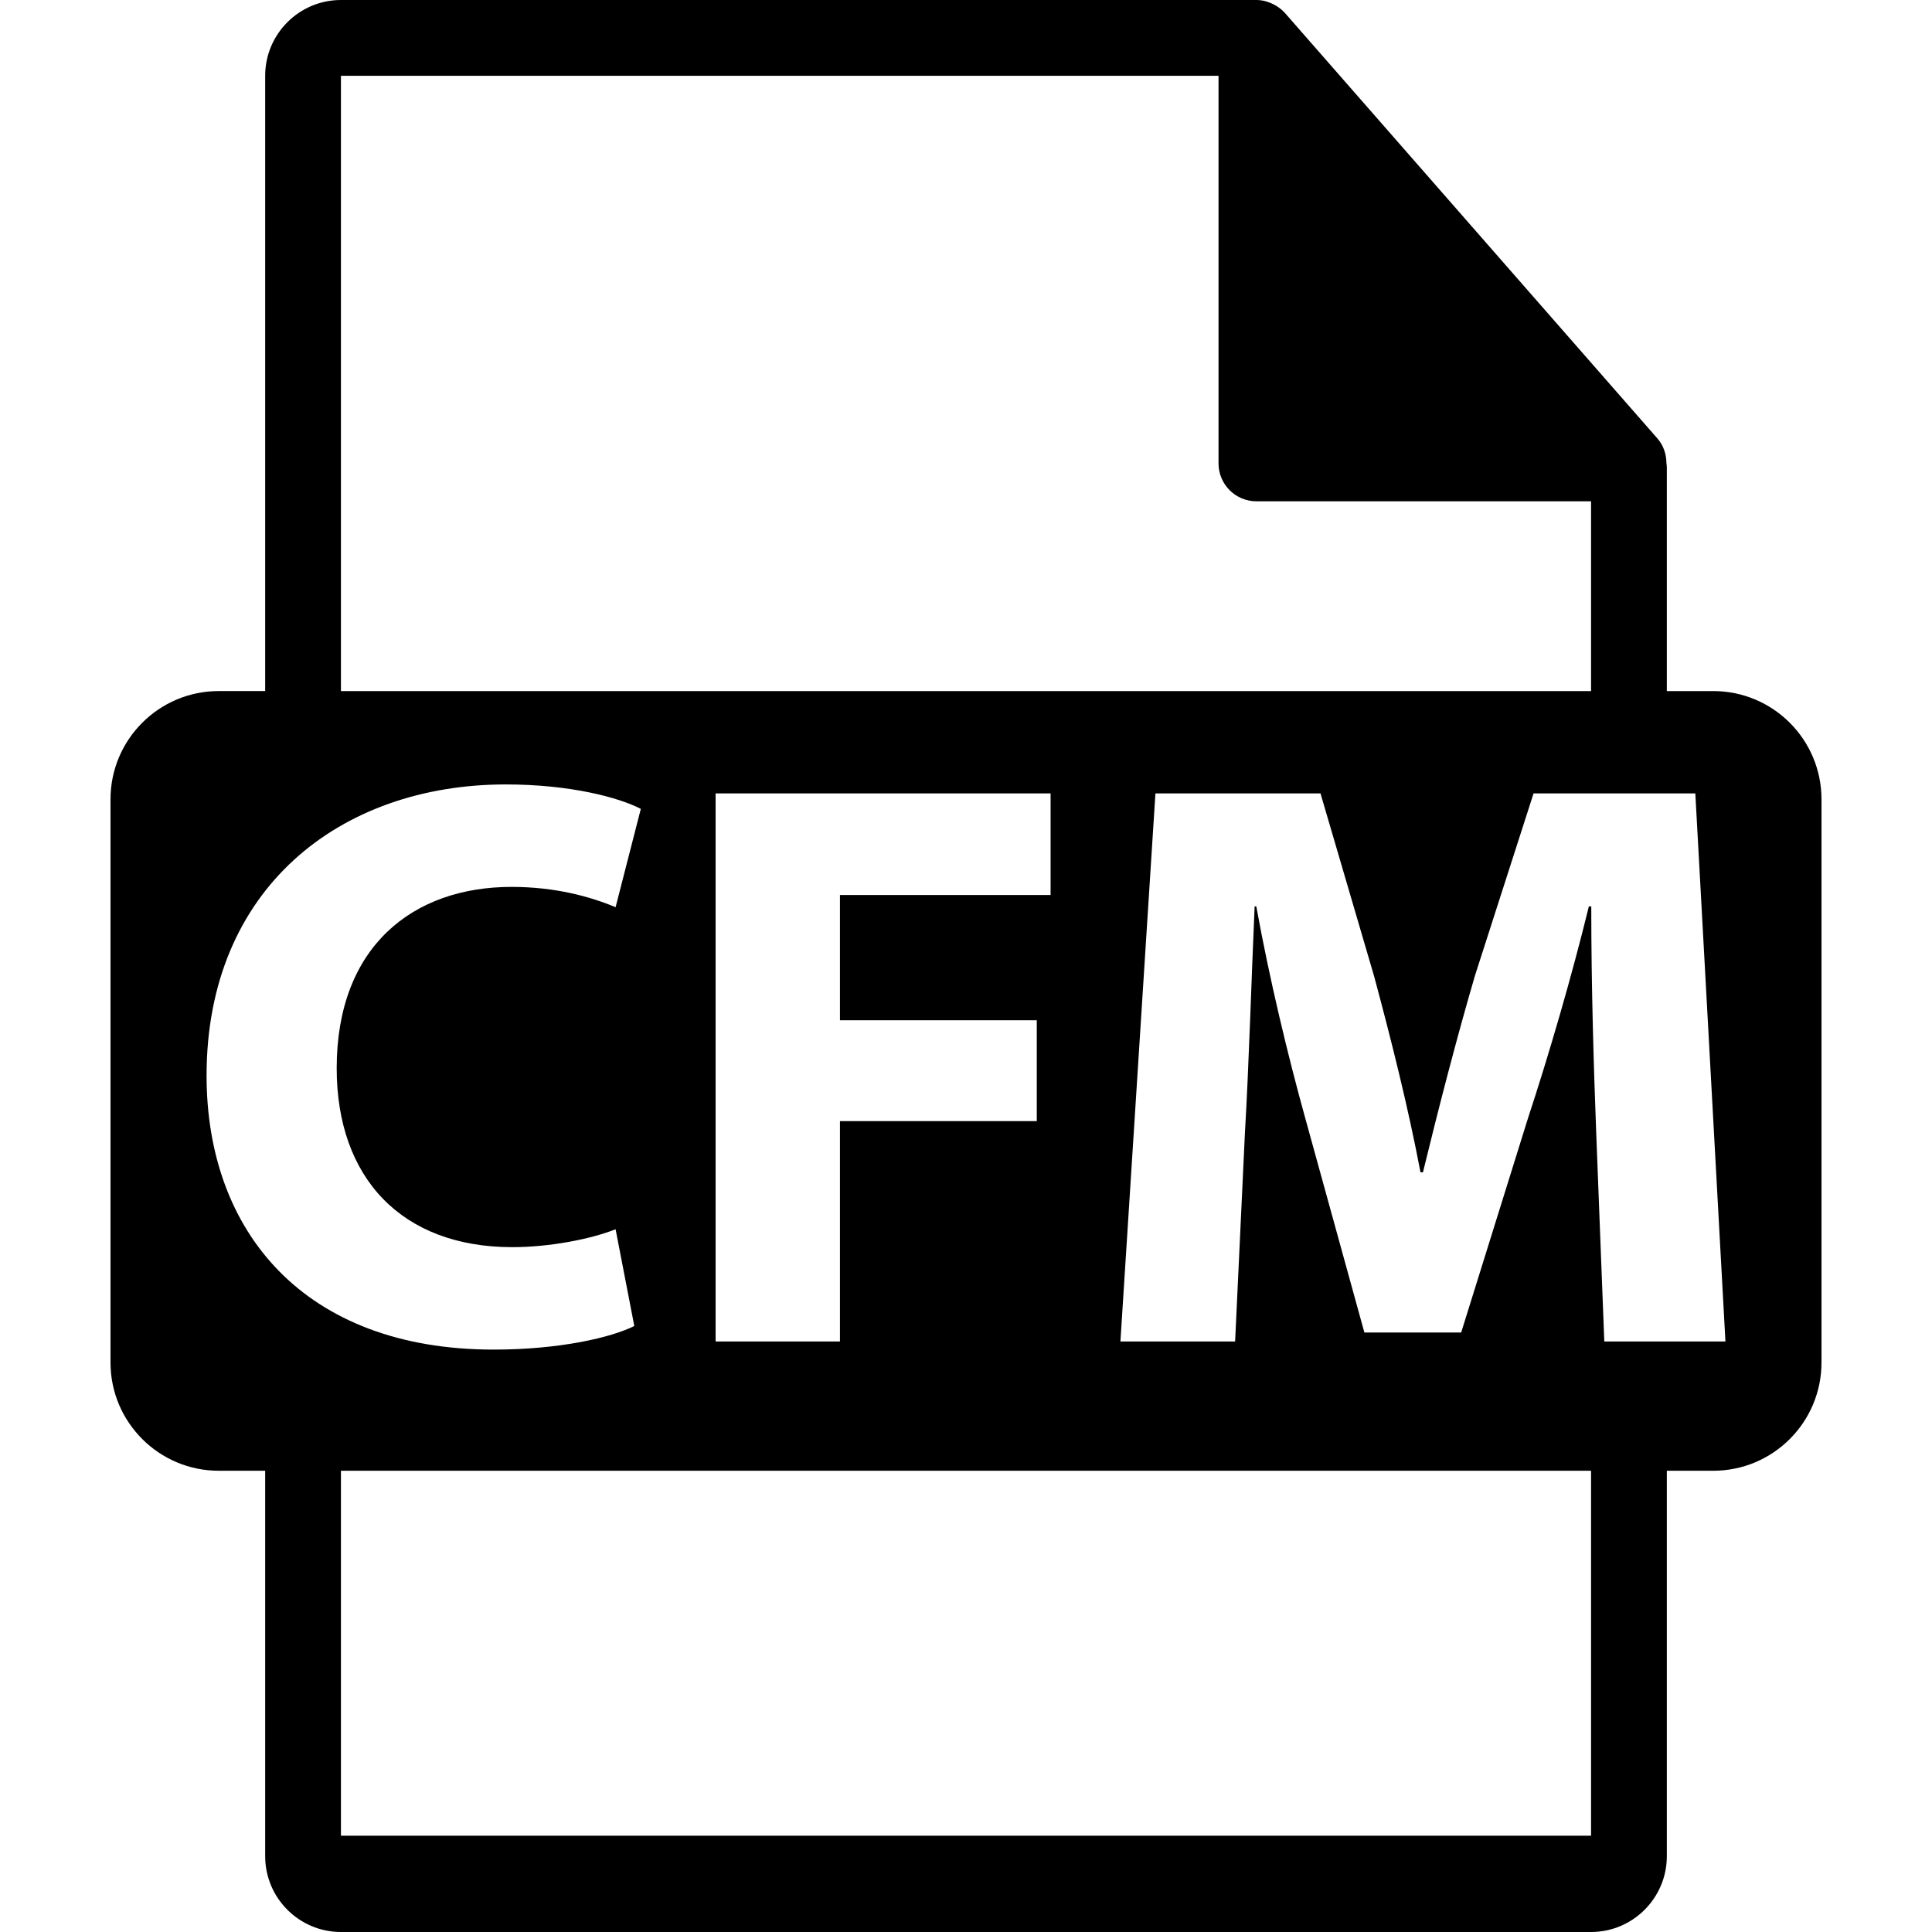 <?xml version="1.0" encoding="iso-8859-1"?>
<!-- Uploaded to: SVG Repo, www.svgrepo.com, Generator: SVG Repo Mixer Tools -->
<!DOCTYPE svg PUBLIC "-//W3C//DTD SVG 1.1//EN" "http://www.w3.org/Graphics/SVG/1.1/DTD/svg11.dtd">
<svg fill="#000000" version="1.1" id="Capa_1" xmlns="http://www.w3.org/2000/svg" xmlns:xlink="http://www.w3.org/1999/xlink" 
	 width="800px" height="800px" viewBox="0 0 550.801 550.801"
	 xml:space="preserve">
<g>
	<path d="M488.427,197.019h-13.226v-63.816c0-0.401-0.063-0.799-0.116-1.205c-0.021-2.531-0.833-5.021-2.563-6.992L366.325,3.694
		c-0.031-0.031-0.063-0.045-0.084-0.076c-0.633-0.707-1.371-1.295-2.151-1.804c-0.232-0.155-0.465-0.287-0.707-0.422
		c-0.675-0.366-1.393-0.675-2.131-0.896c-0.2-0.053-0.379-0.135-0.58-0.188C359.871,0.119,359.037,0,358.193,0H97.201
		c-11.918,0-21.6,9.693-21.6,21.601v175.413H62.375c-17.041,0-30.871,13.818-30.871,30.873v160.545
		c0,17.038,13.83,30.87,30.871,30.87h13.226V529.2c0,11.907,9.682,21.601,21.6,21.601h356.4c11.907,0,21.601-9.693,21.601-21.601
		V419.302h13.226c17.054,0,30.87-13.827,30.87-30.87v-160.54C519.297,210.832,505.48,197.019,488.427,197.019z M97.201,21.605
		h250.193v110.51c0,5.967,4.841,10.8,10.8,10.8h95.407v54.108h-356.4V21.605z M295.577,290.873v28.75h-56.109v62.828h-35.456
		V226.202h95.505v28.964h-60.049v35.707H295.577L295.577,290.873z M58.892,306.646c0-53.33,38.032-83.009,85.316-83.009
		c18.333,0,32.221,3.715,38.486,6.971l-7.193,28.031c-7.172-3.003-17.152-5.79-29.658-5.79c-28.052,0-49.853,16.93-49.853,51.703
		c0,31.293,18.544,51.005,50.074,51.005c10.666,0,22.497-2.32,29.437-5.104l5.334,27.58c-6.484,3.248-21.102,6.729-40.1,6.729
		C86.73,384.761,58.892,351.148,58.892,306.646z M453.601,523.353h-356.4V419.302h356.4V523.353z M457.377,382.451l-2.32-59.816
		c-0.712-18.779-1.397-41.508-1.397-64.223h-0.686c-4.878,19.941-11.364,42.206-17.393,60.505l-19.011,60.981h-27.59l-16.696-60.518
		c-5.104-18.31-10.426-40.568-14.122-60.969h-0.475c-0.938,21.102-1.624,45.201-2.773,64.687l-2.79,59.353h-32.7l9.982-156.249
		h47.06l15.293,52.151c4.868,18.088,9.751,37.552,13.216,55.867h0.696c4.403-18.083,9.734-38.718,14.839-56.1l16.696-51.919h46.121
		l8.585,156.249H457.377z"/>
</g>
</svg>